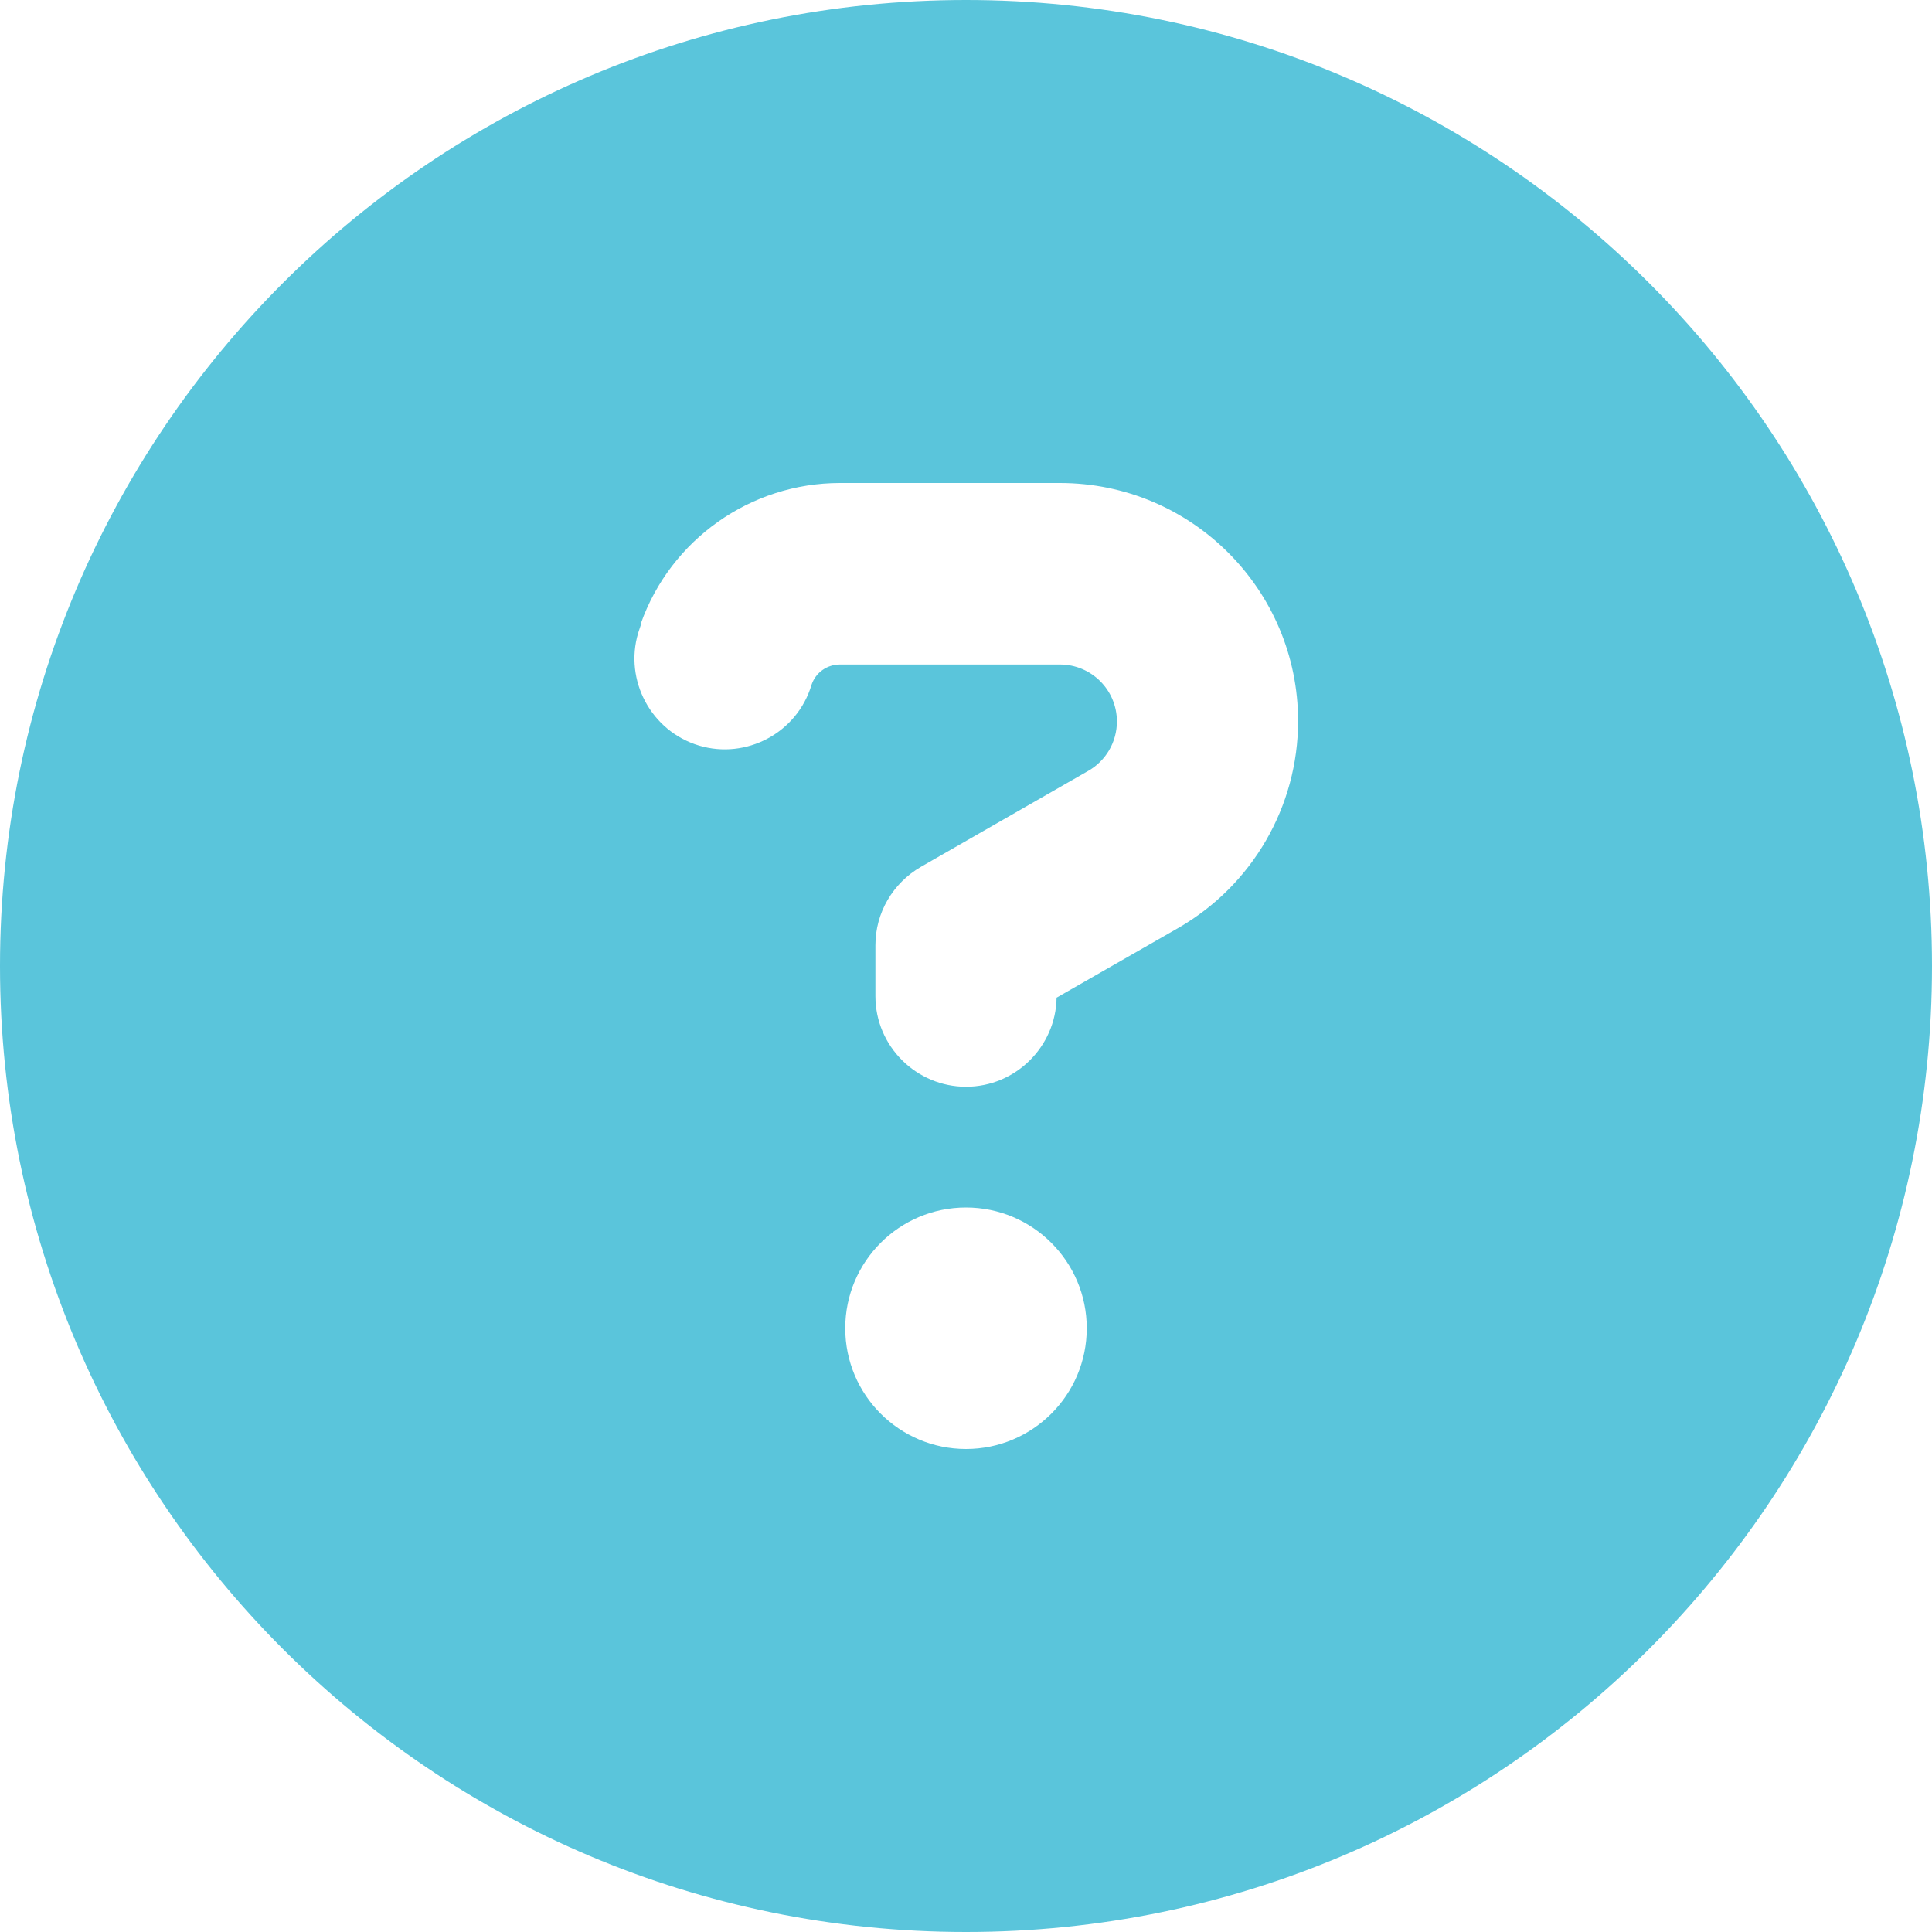 <svg width="18" height="18" viewBox="0 0 18 18" fill="none" xmlns="http://www.w3.org/2000/svg">
<path id="Vector" d="M9 18C13.97 18 18 13.97 18 9C18 4.03 13.97 0 9 0C4.03 0 0 4.03 0 9C0 13.97 4.03 18 9 18ZM5.97 5.811C6.247 5.027 6.993 4.5 7.826 4.5H9.875C11.102 4.5 12.094 5.495 12.094 6.718C12.094 7.513 11.668 8.248 10.979 8.645L9.844 9.295C9.837 9.752 9.461 10.125 9 10.125C8.539 10.125 8.156 9.749 8.156 9.281V8.807C8.156 8.504 8.318 8.227 8.582 8.075L10.139 7.182C10.304 7.088 10.406 6.912 10.406 6.722C10.406 6.427 10.167 6.191 9.875 6.191H7.826C7.706 6.191 7.601 6.265 7.562 6.377L7.548 6.42C7.393 6.859 6.908 7.088 6.472 6.933C6.036 6.778 5.804 6.293 5.959 5.857L5.973 5.815L5.97 5.811ZM7.875 12.375C7.875 11.754 8.379 11.25 9 11.25C9.621 11.25 10.125 11.754 10.125 12.375C10.125 12.996 9.621 13.5 9 13.5C8.379 13.5 7.875 12.996 7.875 12.375Z" fill="#5AC5DB"/>
</svg>
